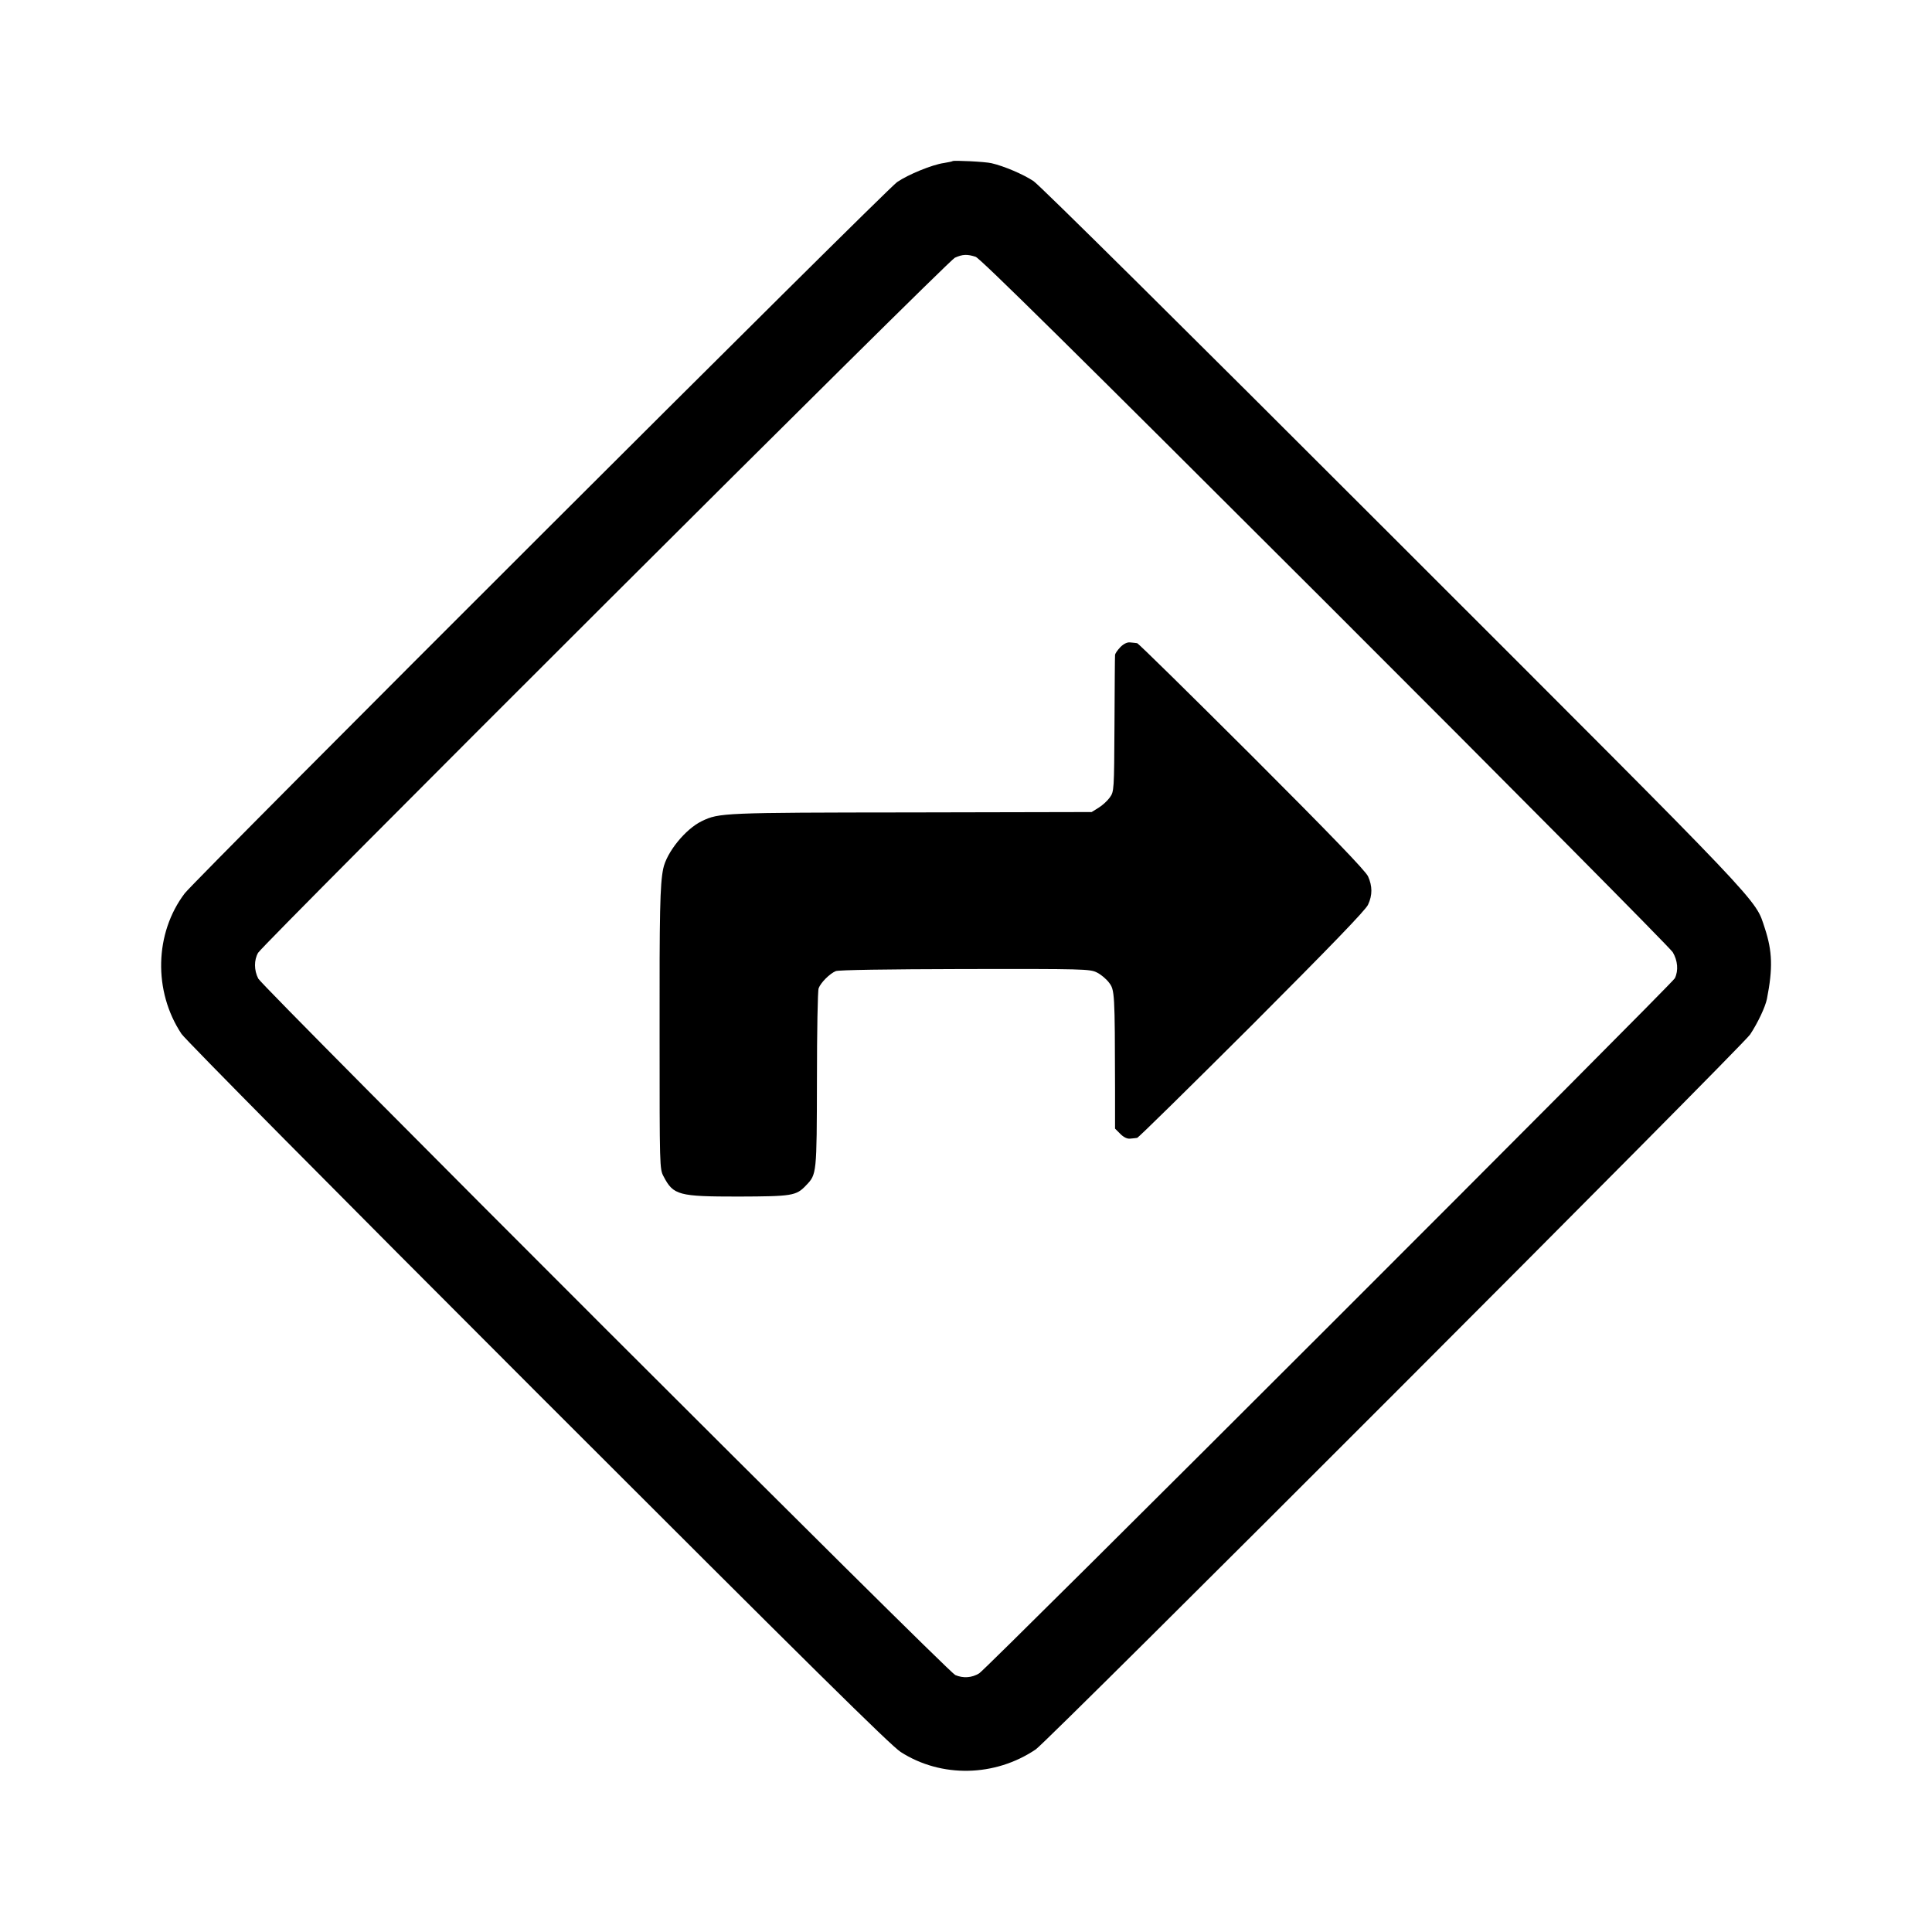 <?xml version="1.0" standalone="no"?>
<!DOCTYPE svg PUBLIC "-//W3C//DTD SVG 20010904//EN"
 "http://www.w3.org/TR/2001/REC-SVG-20010904/DTD/svg10.dtd">
<svg version="1.0" xmlns="http://www.w3.org/2000/svg"
 width="1024pt" height="1024pt" viewBox="0 0 1024 1024"
 preserveAspectRatio="xMidYMid meet">
<g transform="translate(0,1024) scale(0.1,-0.1)"
fill="#000000" stroke="none">
<path d="M5049 9386 c-2 -2 -23 -6 -46 -10 -60 -8 -190 -61 -248 -101 -58 -39
-3718 -3694 -3776 -3770 -160 -211 -167 -519 -17 -745 22 -32 800 -818 1890
-1908 1441 -1441 1868 -1863 1922 -1898 215 -138 500 -132 716 14 66 45 3744
3726 3786 3789 41 62 80 145 89 188 32 163 29 253 -11 375 -54 161 31 72
-1966 2068 -1111 1111 -1876 1869 -1910 1892 -54 36 -157 80 -223 95 -33 8
-200 16 -206 11z m122 -507 c25 -9 517 -495 1852 -1828 1000 -999 1829 -1835
1843 -1858 26 -44 31 -97 11 -138 -15 -30 -3647 -3660 -3687 -3684 -39 -24
-85 -27 -127 -9 -40 17 -3669 3644 -3694 3691 -23 44 -23 99 -1 137 29 49
3657 3669 3693 3684 42 19 66 19 110 5z"/>
<path d="M5938 6810 c-15 -16 -28 -34 -28 -42 -1 -7 -2 -173 -3 -368 -2 -351
-2 -355 -25 -387 -12 -17 -39 -42 -59 -54 l-37 -23 -956 -2 c-1000 -1 -1018
-2 -1110 -46 -87 -42 -187 -165 -205 -253 -17 -84 -20 -228 -19 -880 0 -700 0
-711 21 -750 52 -100 79 -107 397 -107 285 1 306 4 358 59 57 59 57 59 58 561
0 254 4 472 9 484 11 30 59 78 91 91 16 6 262 10 685 11 627 1 662 0 698 -18
21 -10 50 -34 65 -54 30 -39 31 -51 32 -565 l0 -209 28 -28 c18 -18 37 -27 52
-25 14 1 30 3 37 4 6 0 280 270 609 598 416 417 603 610 615 638 24 51 23 99
0 150 -13 29 -198 221 -615 638 -329 328 -603 598 -609 598 -7 1 -23 3 -37 4
-15 2 -34 -7 -52 -25z"/>
</g>
</svg>
